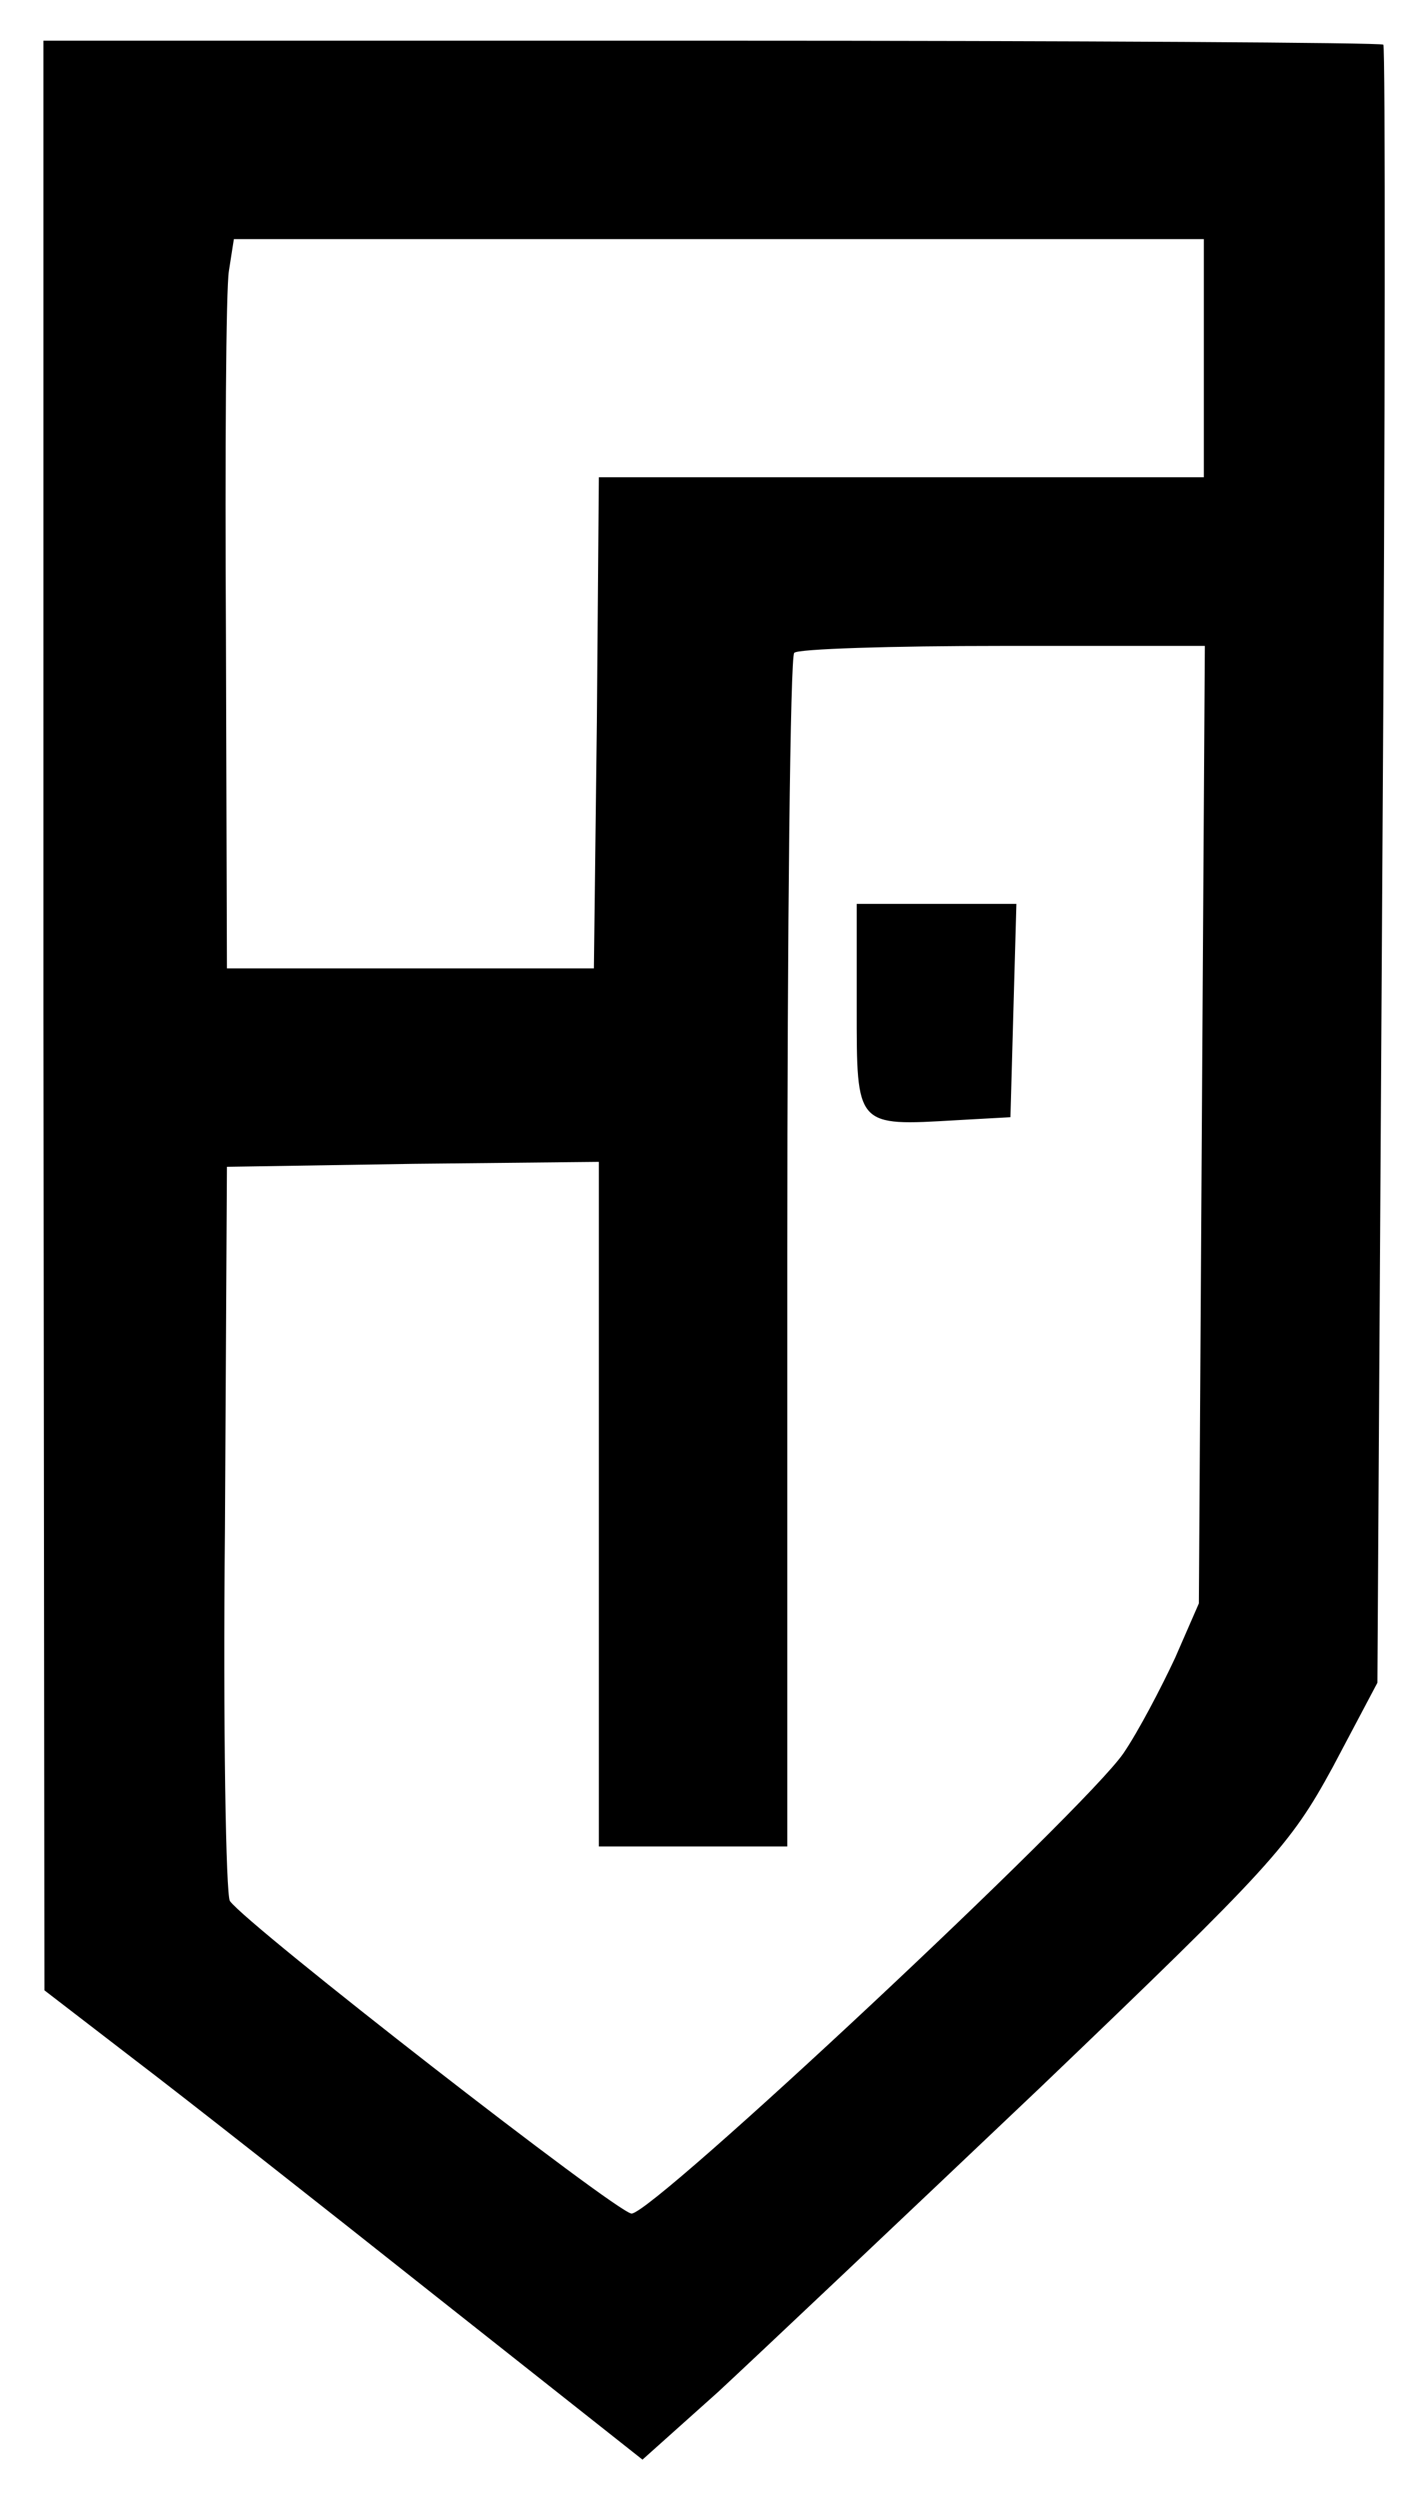 <svg version="1.1" xmlns="http://www.w3.org/2000/svg" xmlns:xlink="http://www.w3.org/1999/xlink" width="144pt" height="252pt" viewBox="0,0,146.275,256"><g fill="#000000" fill-rule="nonzero" stroke="none" stroke-width="1" stroke-linecap="butt" stroke-linejoin="miter" stroke-miterlimit="10" stroke-dasharray="" stroke-dashoffset="0" font-family="none" font-weight="none" font-size="none" text-anchor="none" style="mix-blend-mode: normal"><g transform="translate(0.381,0.102) scale(1.016,1.016)"><g transform="translate(0,252) scale(0.1,-0.1)"><path d="M40,1498l1,-983l91,-70c50,-38 186,-145 302,-237l210,-166l76,68c41,38 187,176 325,307c233,223 252,244 295,323l45,85l5,823c3,453 3,826 1,828c-2,2 -307,4 -678,4h-673zM1210,2160v-120h-305h-305l-2,-247l-3,-248h-185h-185l-1,335c-1,184 0,350 3,368l5,32h489h489zM1208,1388l-3,-483l-24,-55c-14,-30 -37,-74 -52,-96c-39,-57 -474,-464 -496,-464c-14,0 -387,290 -405,315c-4,6 -7,174 -5,375l2,365l188,3l187,2v-345v-345h95h95v598c0,329 3,602 7,605c3,4 98,7 210,7h204z"></path><path d="M860,1505c0,-120 -1,-119 101,-113l54,3l3,108l3,107h-81h-80z"></path></g></g></g></svg>